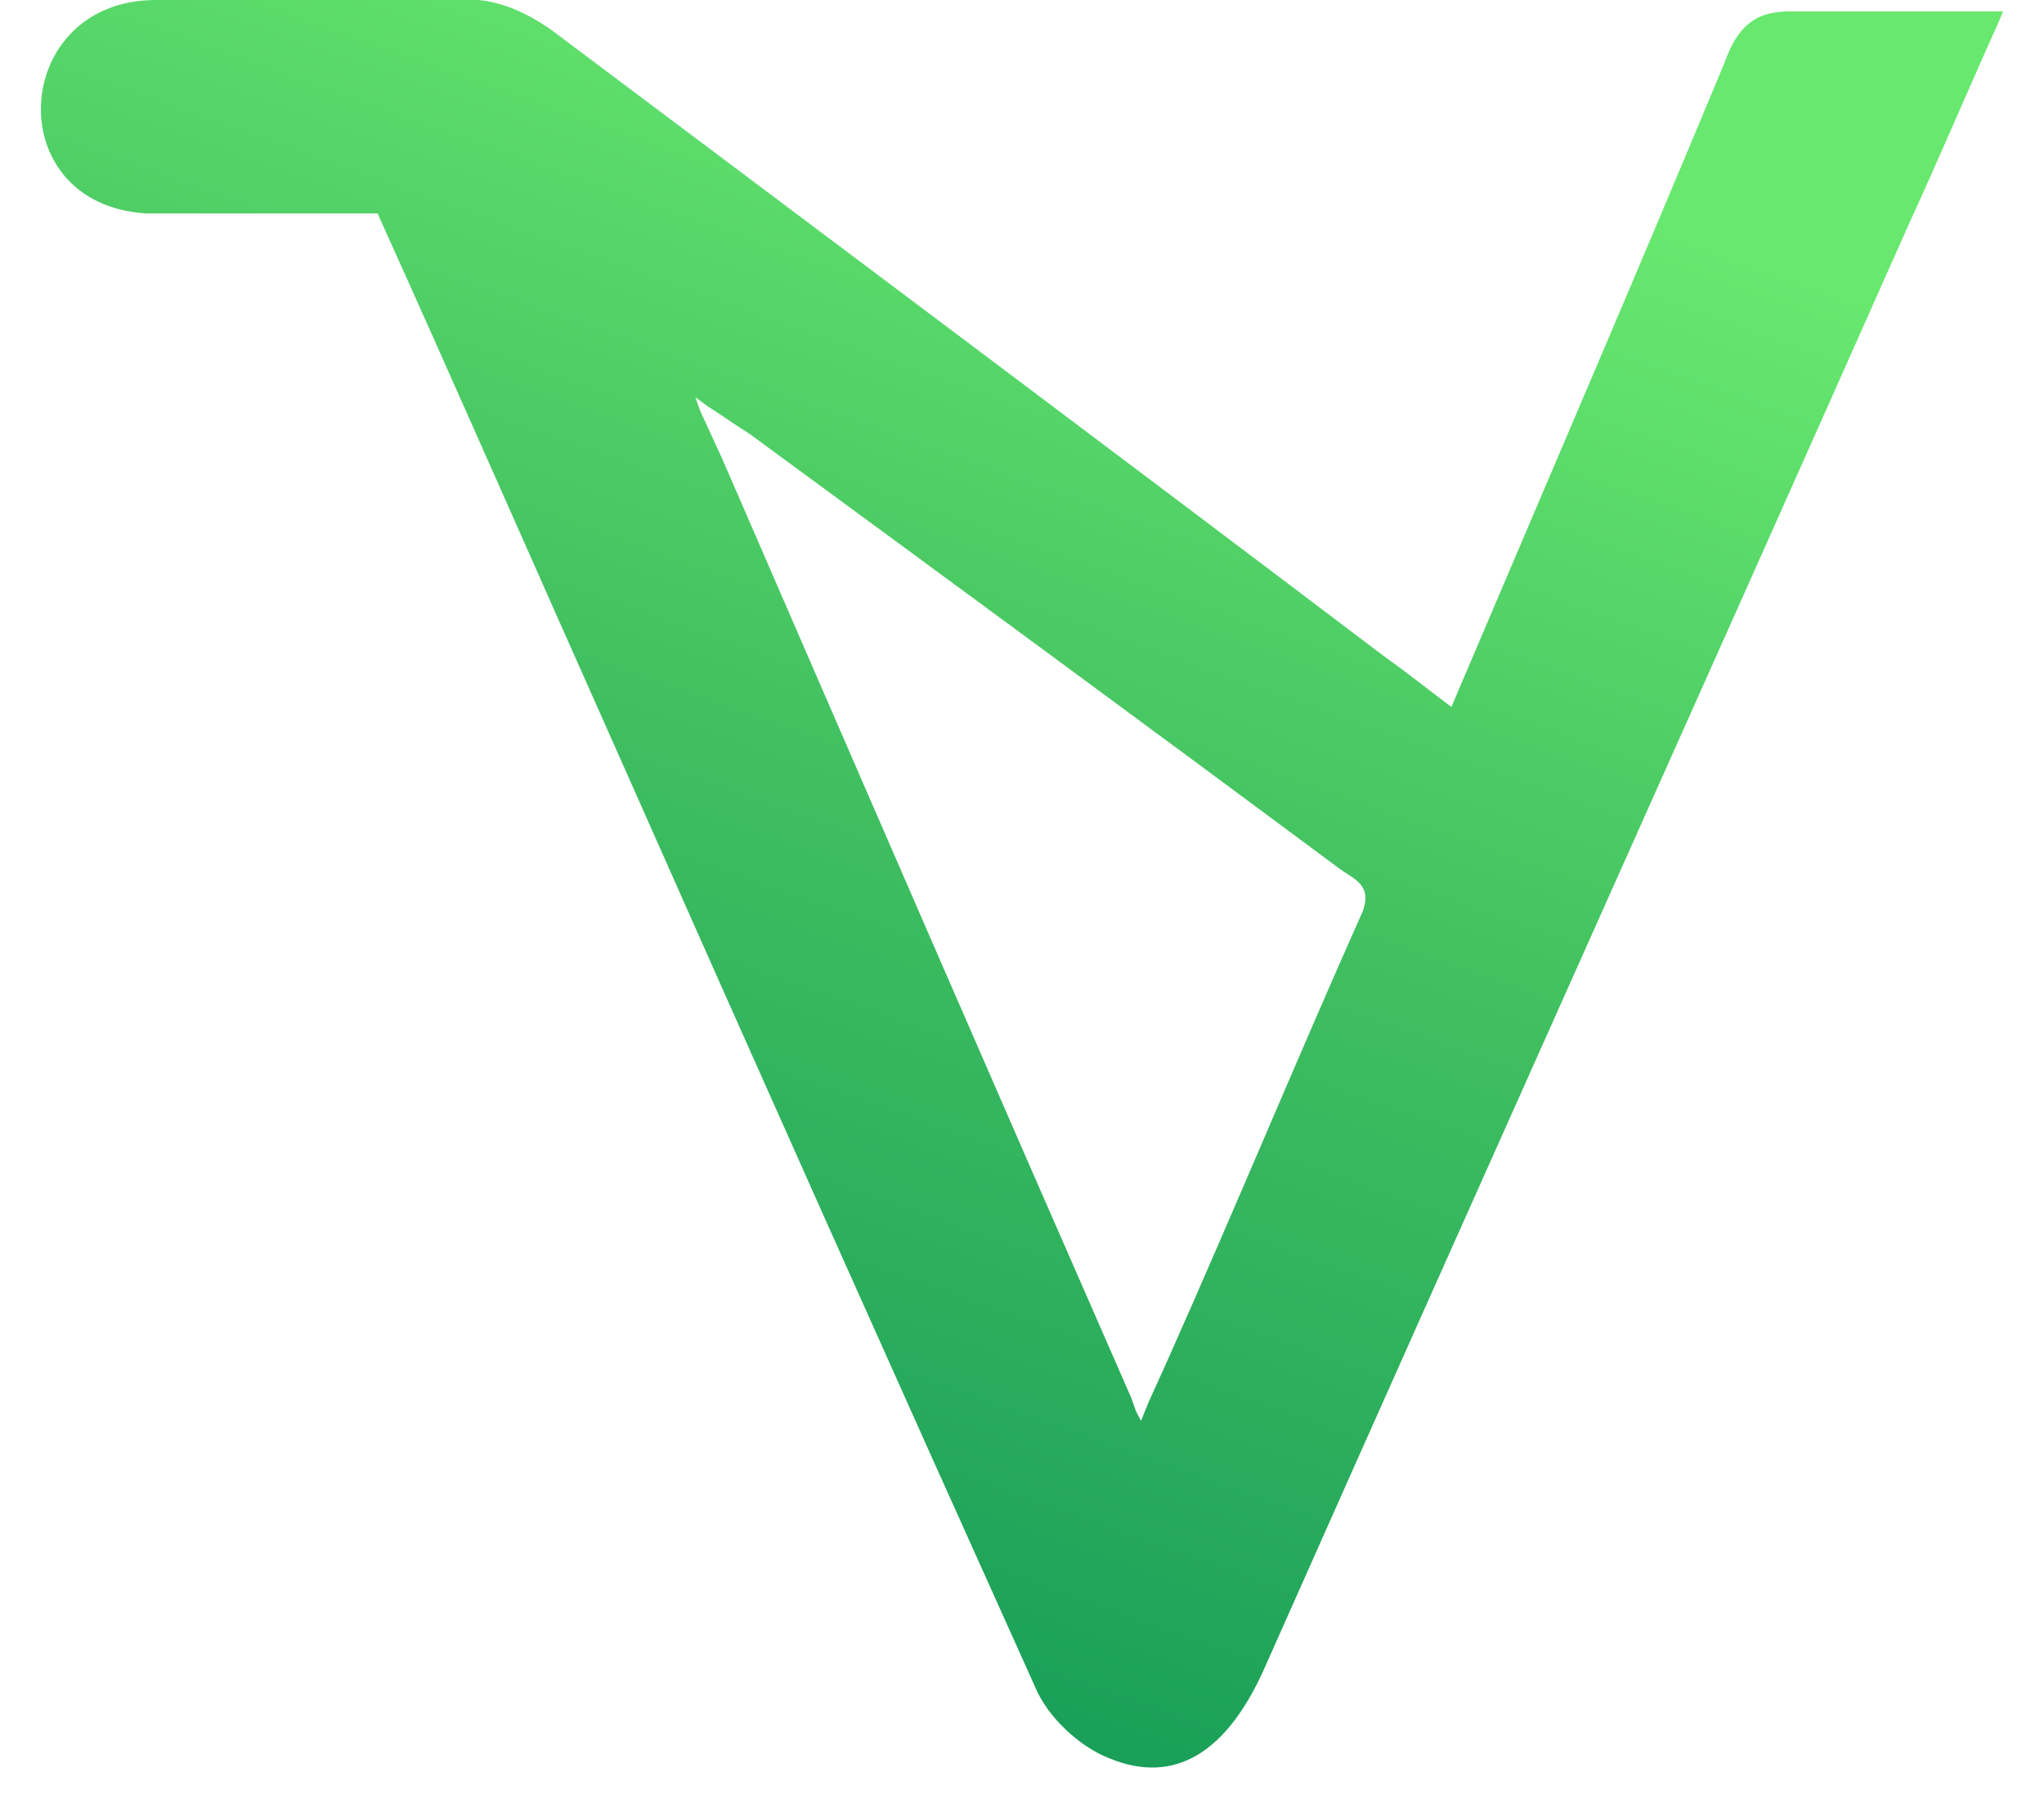 <svg width="25" height="22" viewBox="0 0 25 22" fill="none" xmlns="http://www.w3.org/2000/svg">
<path id="Vector" d="M21.879 0.14C21.457 0.14 21.247 0.337 21.096 0.758C20.011 3.368 18.897 5.951 17.752 8.645C17.451 8.421 17.21 8.224 16.969 8.056C13.595 5.502 10.221 2.975 6.817 0.421C6.485 0.168 6.154 0.028 5.853 0C5.762 0 5.702 0 5.612 0H1.906C0.129 0 -0.021 2.498 1.786 2.61C1.876 2.61 1.967 2.61 2.057 2.61H4.618C5.582 4.744 6.516 6.877 7.48 9.038C9.197 12.912 10.914 16.757 12.661 20.631C12.812 20.996 13.203 21.361 13.565 21.501C14.378 21.838 15.011 21.417 15.463 20.406C18.083 14.512 20.734 8.617 23.355 2.723C23.717 1.937 24.048 1.151 24.44 0.281L24.5 0.14H21.879ZM16.668 11.143C15.854 12.968 15.101 14.793 14.288 16.617L14.047 17.15L13.956 17.375L13.896 17.263L13.836 17.094C12.149 13.249 10.492 9.431 8.835 5.614L8.564 5.024L8.504 4.856L8.654 4.968C8.835 5.081 8.986 5.193 9.167 5.305C11.576 7.073 13.986 8.842 16.366 10.61C16.547 10.751 16.788 10.807 16.668 11.143Z" fill="url(#paint0_linear_472_6881)"/>
<defs>
<linearGradient id="paint0_linear_472_6881" x1="12.5" y1="0" x2="5.391" y2="19.962" gradientUnits="userSpaceOnUse">
<stop stop-color="#68E86F"/>
<stop offset="0.435" stop-color="#42C161"/>
<stop offset="1" stop-color="#159B58"/>
</linearGradient>
</defs>
</svg>
